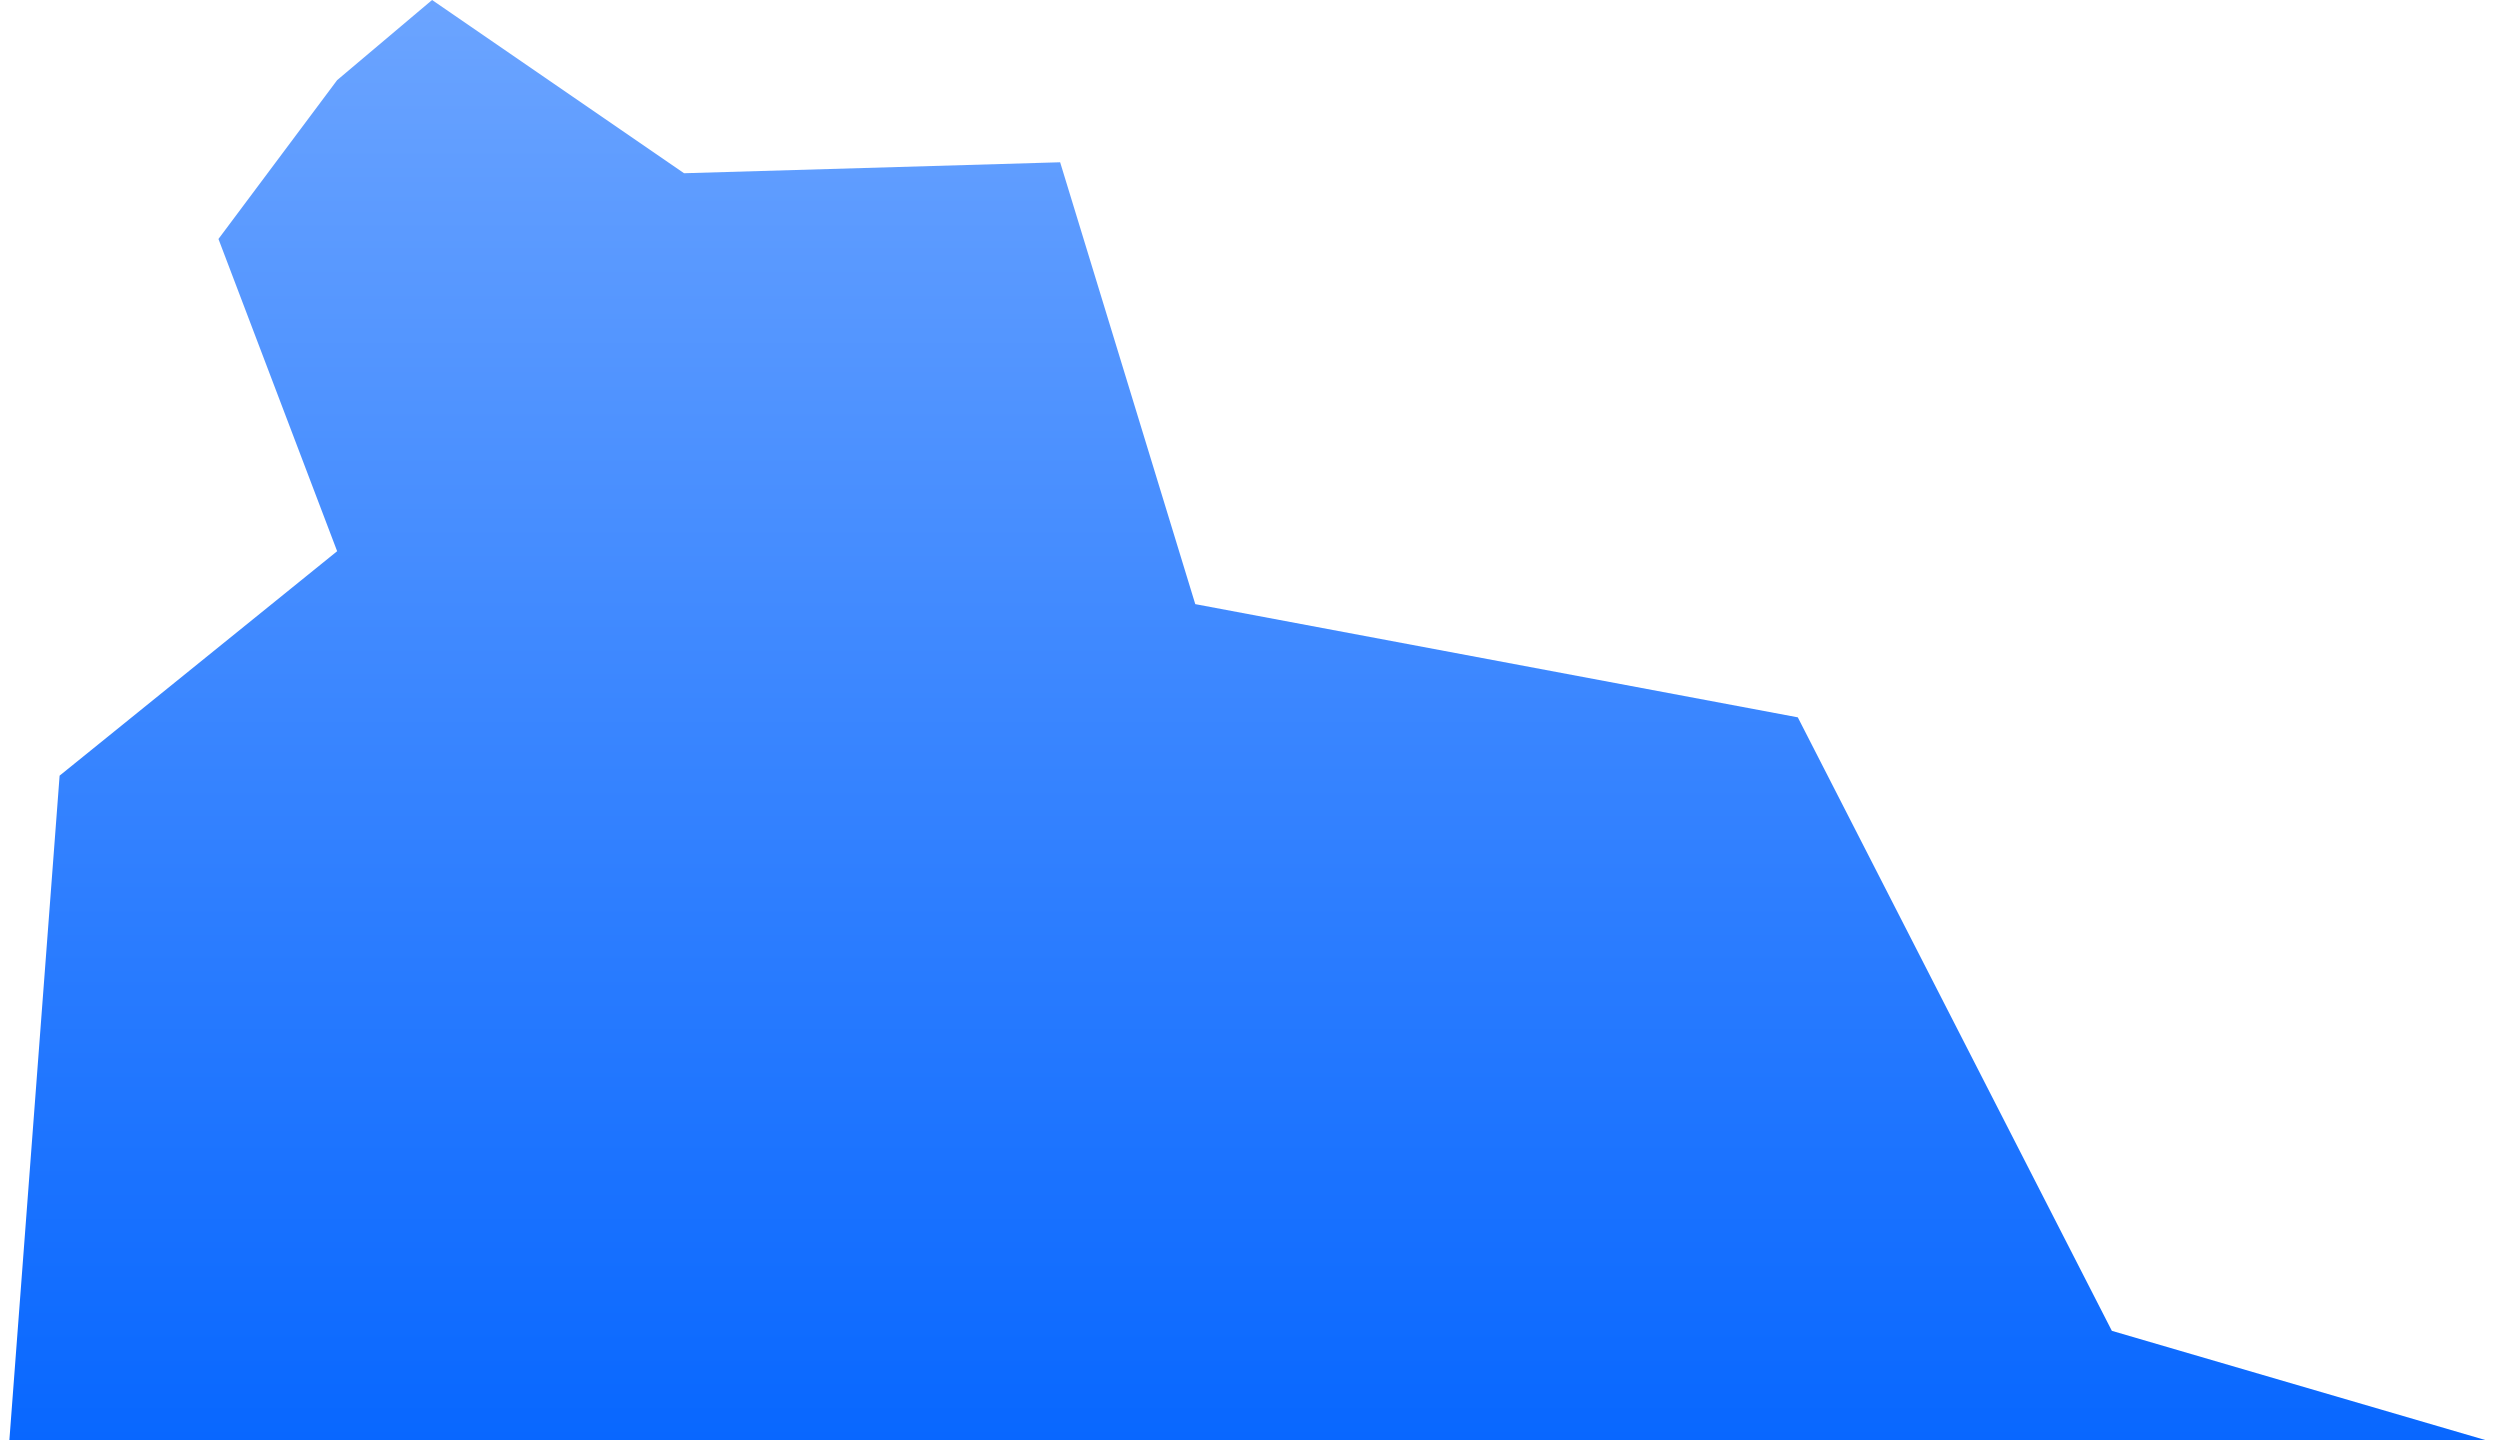 <svg width="677" height="390" viewBox="0 0 677 390" fill="none" xmlns="http://www.w3.org/2000/svg">
<path fill-rule="evenodd" clip-rule="evenodd" d="M0.05 422.91L16.142 210.045L91.298 149.268L59.158 64.715L91.298 21.699L117.009 0L185.238 46.912L287.086 43.944L323.678 163.6L486.843 194.256L571.889 360.389L676.711 391.04L672.115 422.91H0.05Z" fill="url(#paint0_linear_1583_56813)"/>
<defs>
<linearGradient id="paint0_linear_1583_56813" x1="338.38" y1="0" x2="338.38" y2="422.91" gradientUnits="userSpaceOnUse">
<stop stop-color="#6BA4FF"/>
<stop offset="1" stop-color="#0062FF"/>
</linearGradient>
</defs>
</svg>

